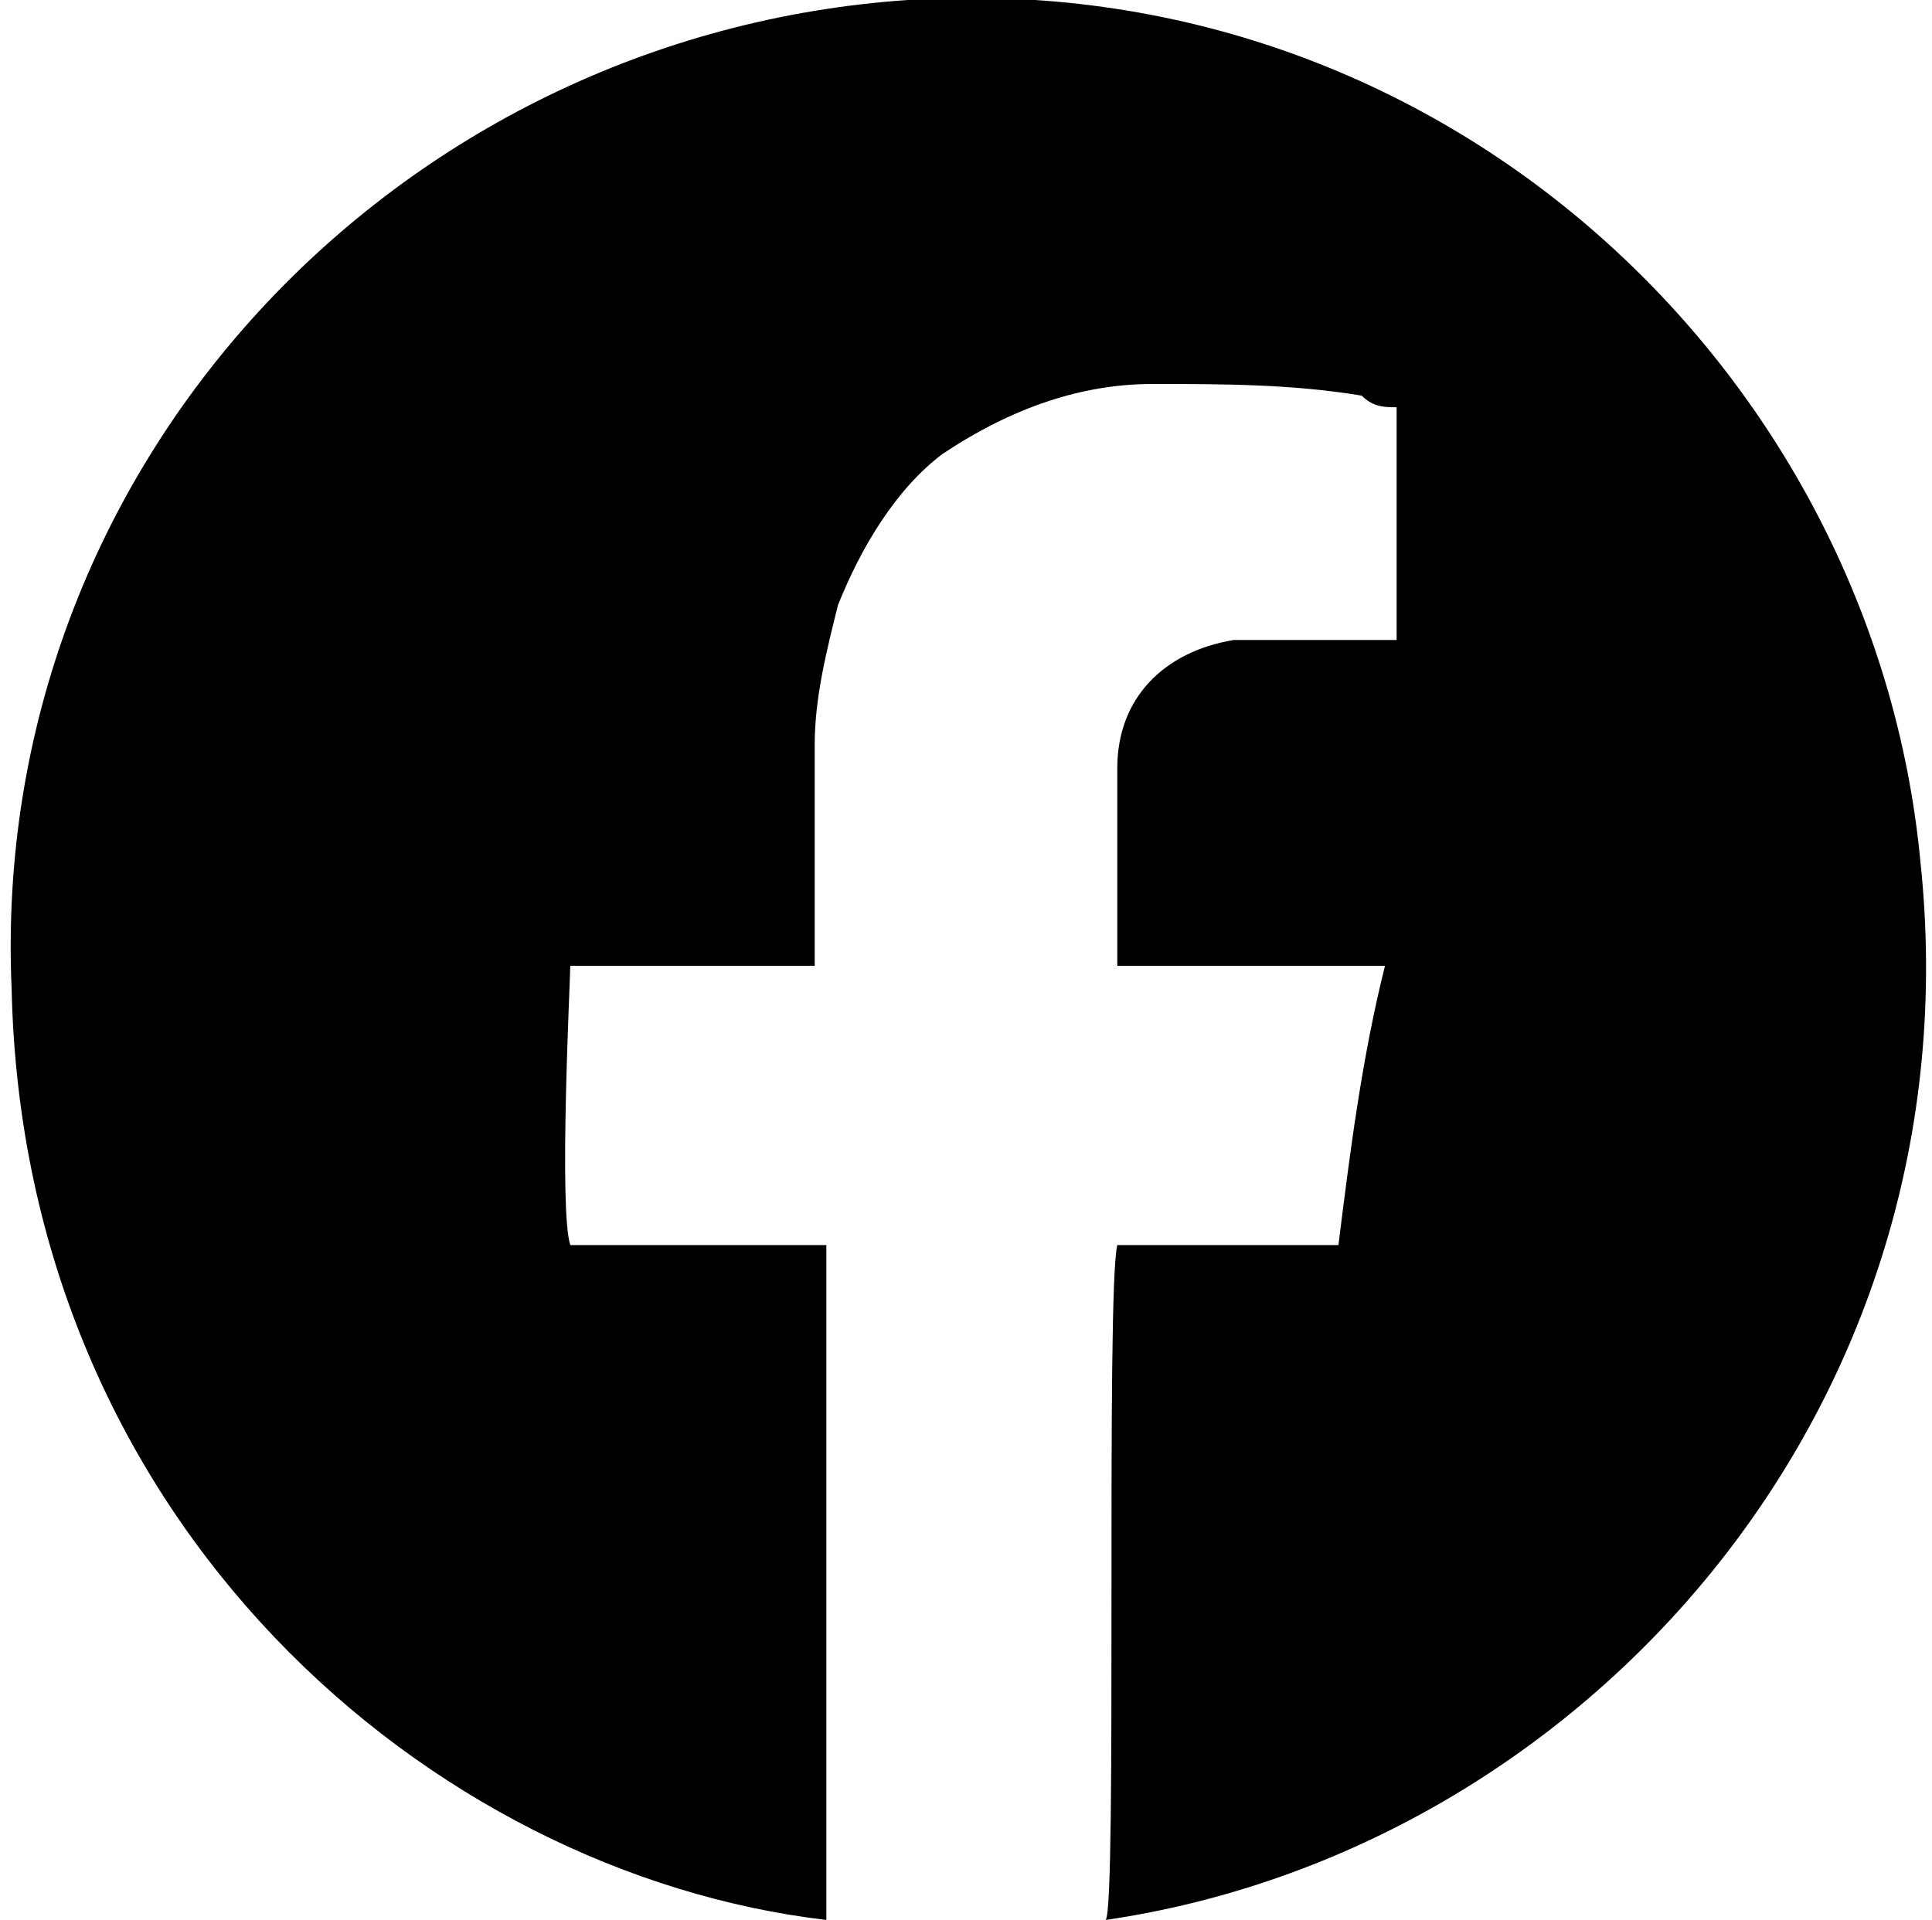 
<!-- Generator: Adobe Illustrator 24.0.3, SVG Export Plug-In . SVG Version: 6.00 Build 0)  -->
<svg version="1.1" id="Facebook" xmlns="http://www.w3.org/2000/svg" xmlns:xlink="http://www.w3.org/1999/xlink" x="0px" y="0px"
	 viewBox="0 0 16.6 16.5" style="enable-background:new 0 0 16.6 16.5;" xml:space="preserve">
<path d="M9.6,10.7c0.6,0,1.3,0,1.9,0c0.1-0.8,0.2-1.6,0.4-2.4c-0.8,0-1.5,0-2.3,0c0,0,0,0,0-0.1c0-0.5,0-1.1,0-1.6
	c0-0.6,0.4-1,1-1.1c0.2,0,0.5,0,0.7,0c0.2,0,0.5,0,0.7,0c0-0.7,0-1.4,0-2c-0.1,0-0.2,0-0.3-0.1c-0.6-0.1-1.2-0.1-1.8-0.1
	c-0.6,0-1.2,0.2-1.8,0.6C7.7,4.2,7.4,4.7,7.2,5.2C7.1,5.6,7,6,7,6.4C7,7,7,7.5,7,8.1c0,0.1,0,0.1,0,0.2c-0.7,0-1.4,0-2.1,0
	c0,0.1-0.1,2.1,0,2.4c0.3,0,0.7,0,1.1,0c0.3,0,0.7,0,1.1,0c0,1.9,0,3.9,0,5.8c-3.4-0.4-6.9-3.4-7-8C-0.1,4,3.4,0.3,7.8,0
	c4.6-0.3,8.3,3.2,8.7,7.4c0.5,4.7-2.9,8.5-7,9.1C9.6,16.4,9.5,11.1,9.6,10.7z"/>
</svg>
